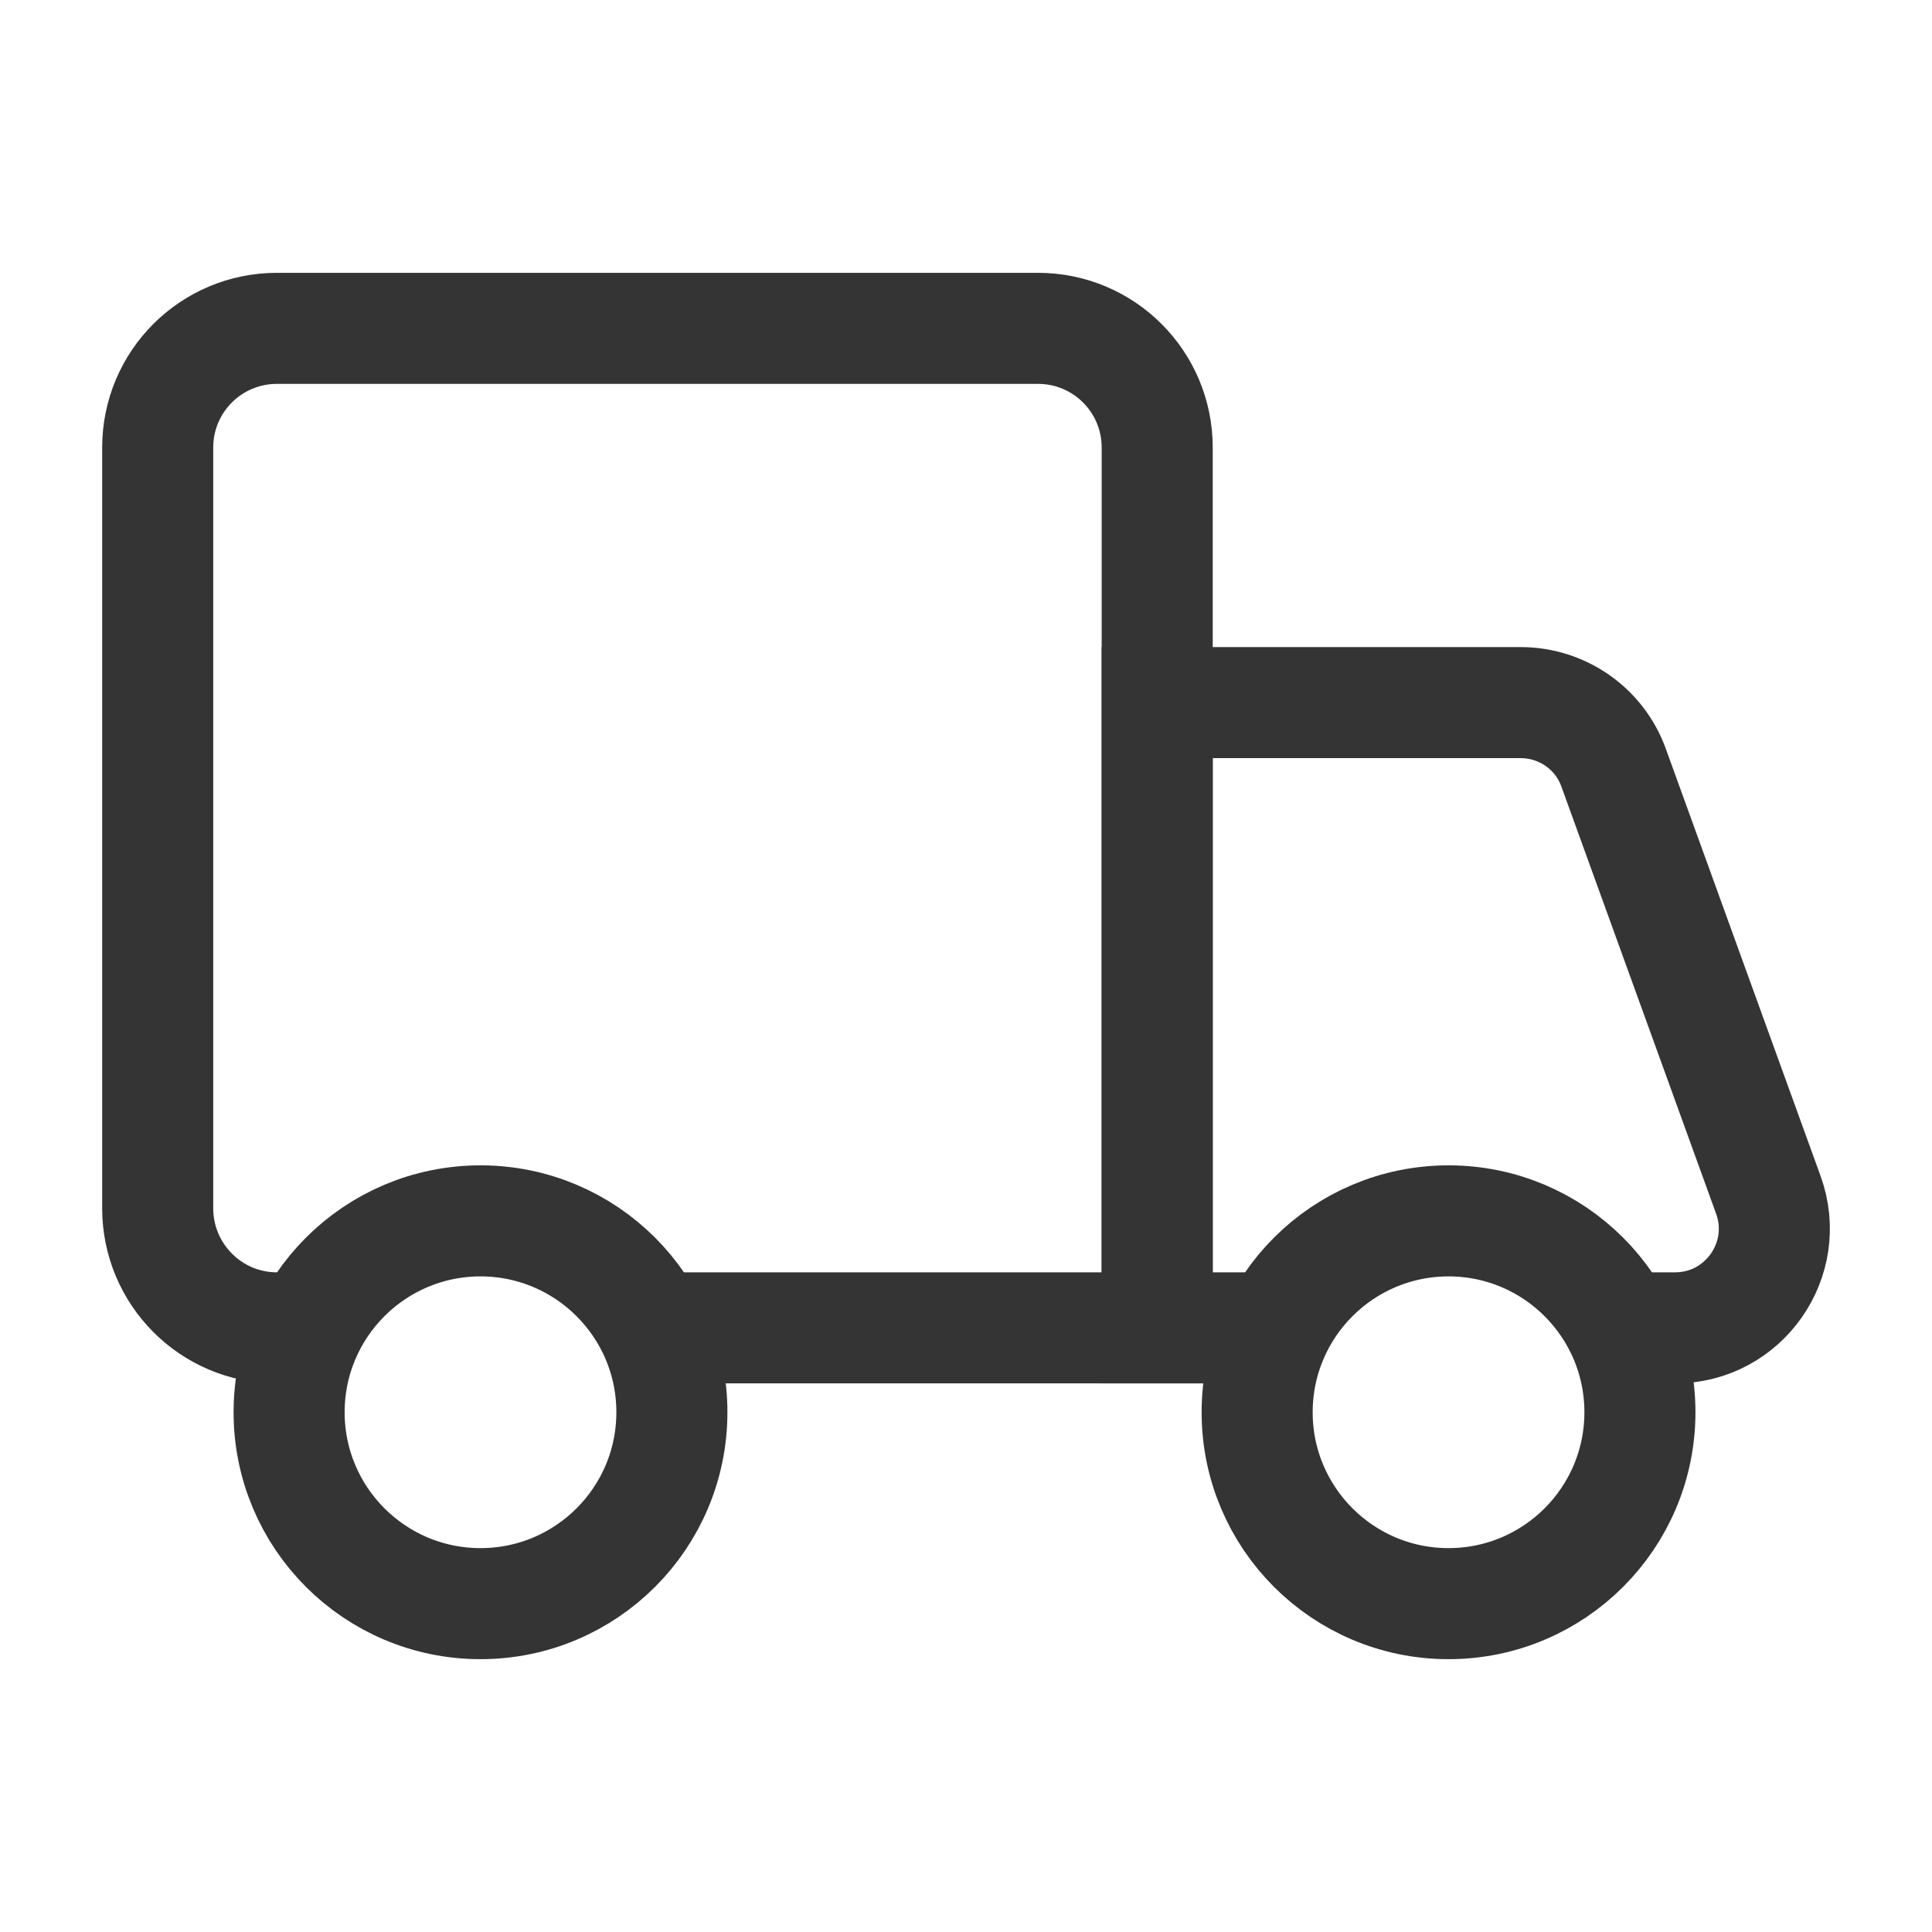 <?xml version="1.0" encoding="UTF-8"?><svg id="a" xmlns="http://www.w3.org/2000/svg" viewBox="0 0 52.19 52.19"><path d="m17.62,35.87h13.64V12.09c0-1.78-1.44-3.22-3.22-3.22H7.48c-1.78,0-3.22,1.44-3.22,3.22v20.55c0,1.78,1.44,3.23,3.22,3.23h.87" fill="none" stroke="#343434" stroke-miterlimit="10" stroke-width="3"/><path d="m43.77,35.87h1.48c1.86,0,3.15-1.85,2.52-3.59l-4.18-11.54c-.38-1.06-1.39-1.76-2.51-1.76h-9.82v16.89h3.24" fill="none" stroke="#343434" stroke-miterlimit="10" stroke-width="3"/><circle cx="12.98" cy="38.15" r="5.17" fill="none" stroke="#343434" stroke-miterlimit="10" stroke-width="3"/><circle cx="39.13" cy="38.15" r="5.17" fill="none" stroke="#343434" stroke-miterlimit="10" stroke-width="3"/></svg>